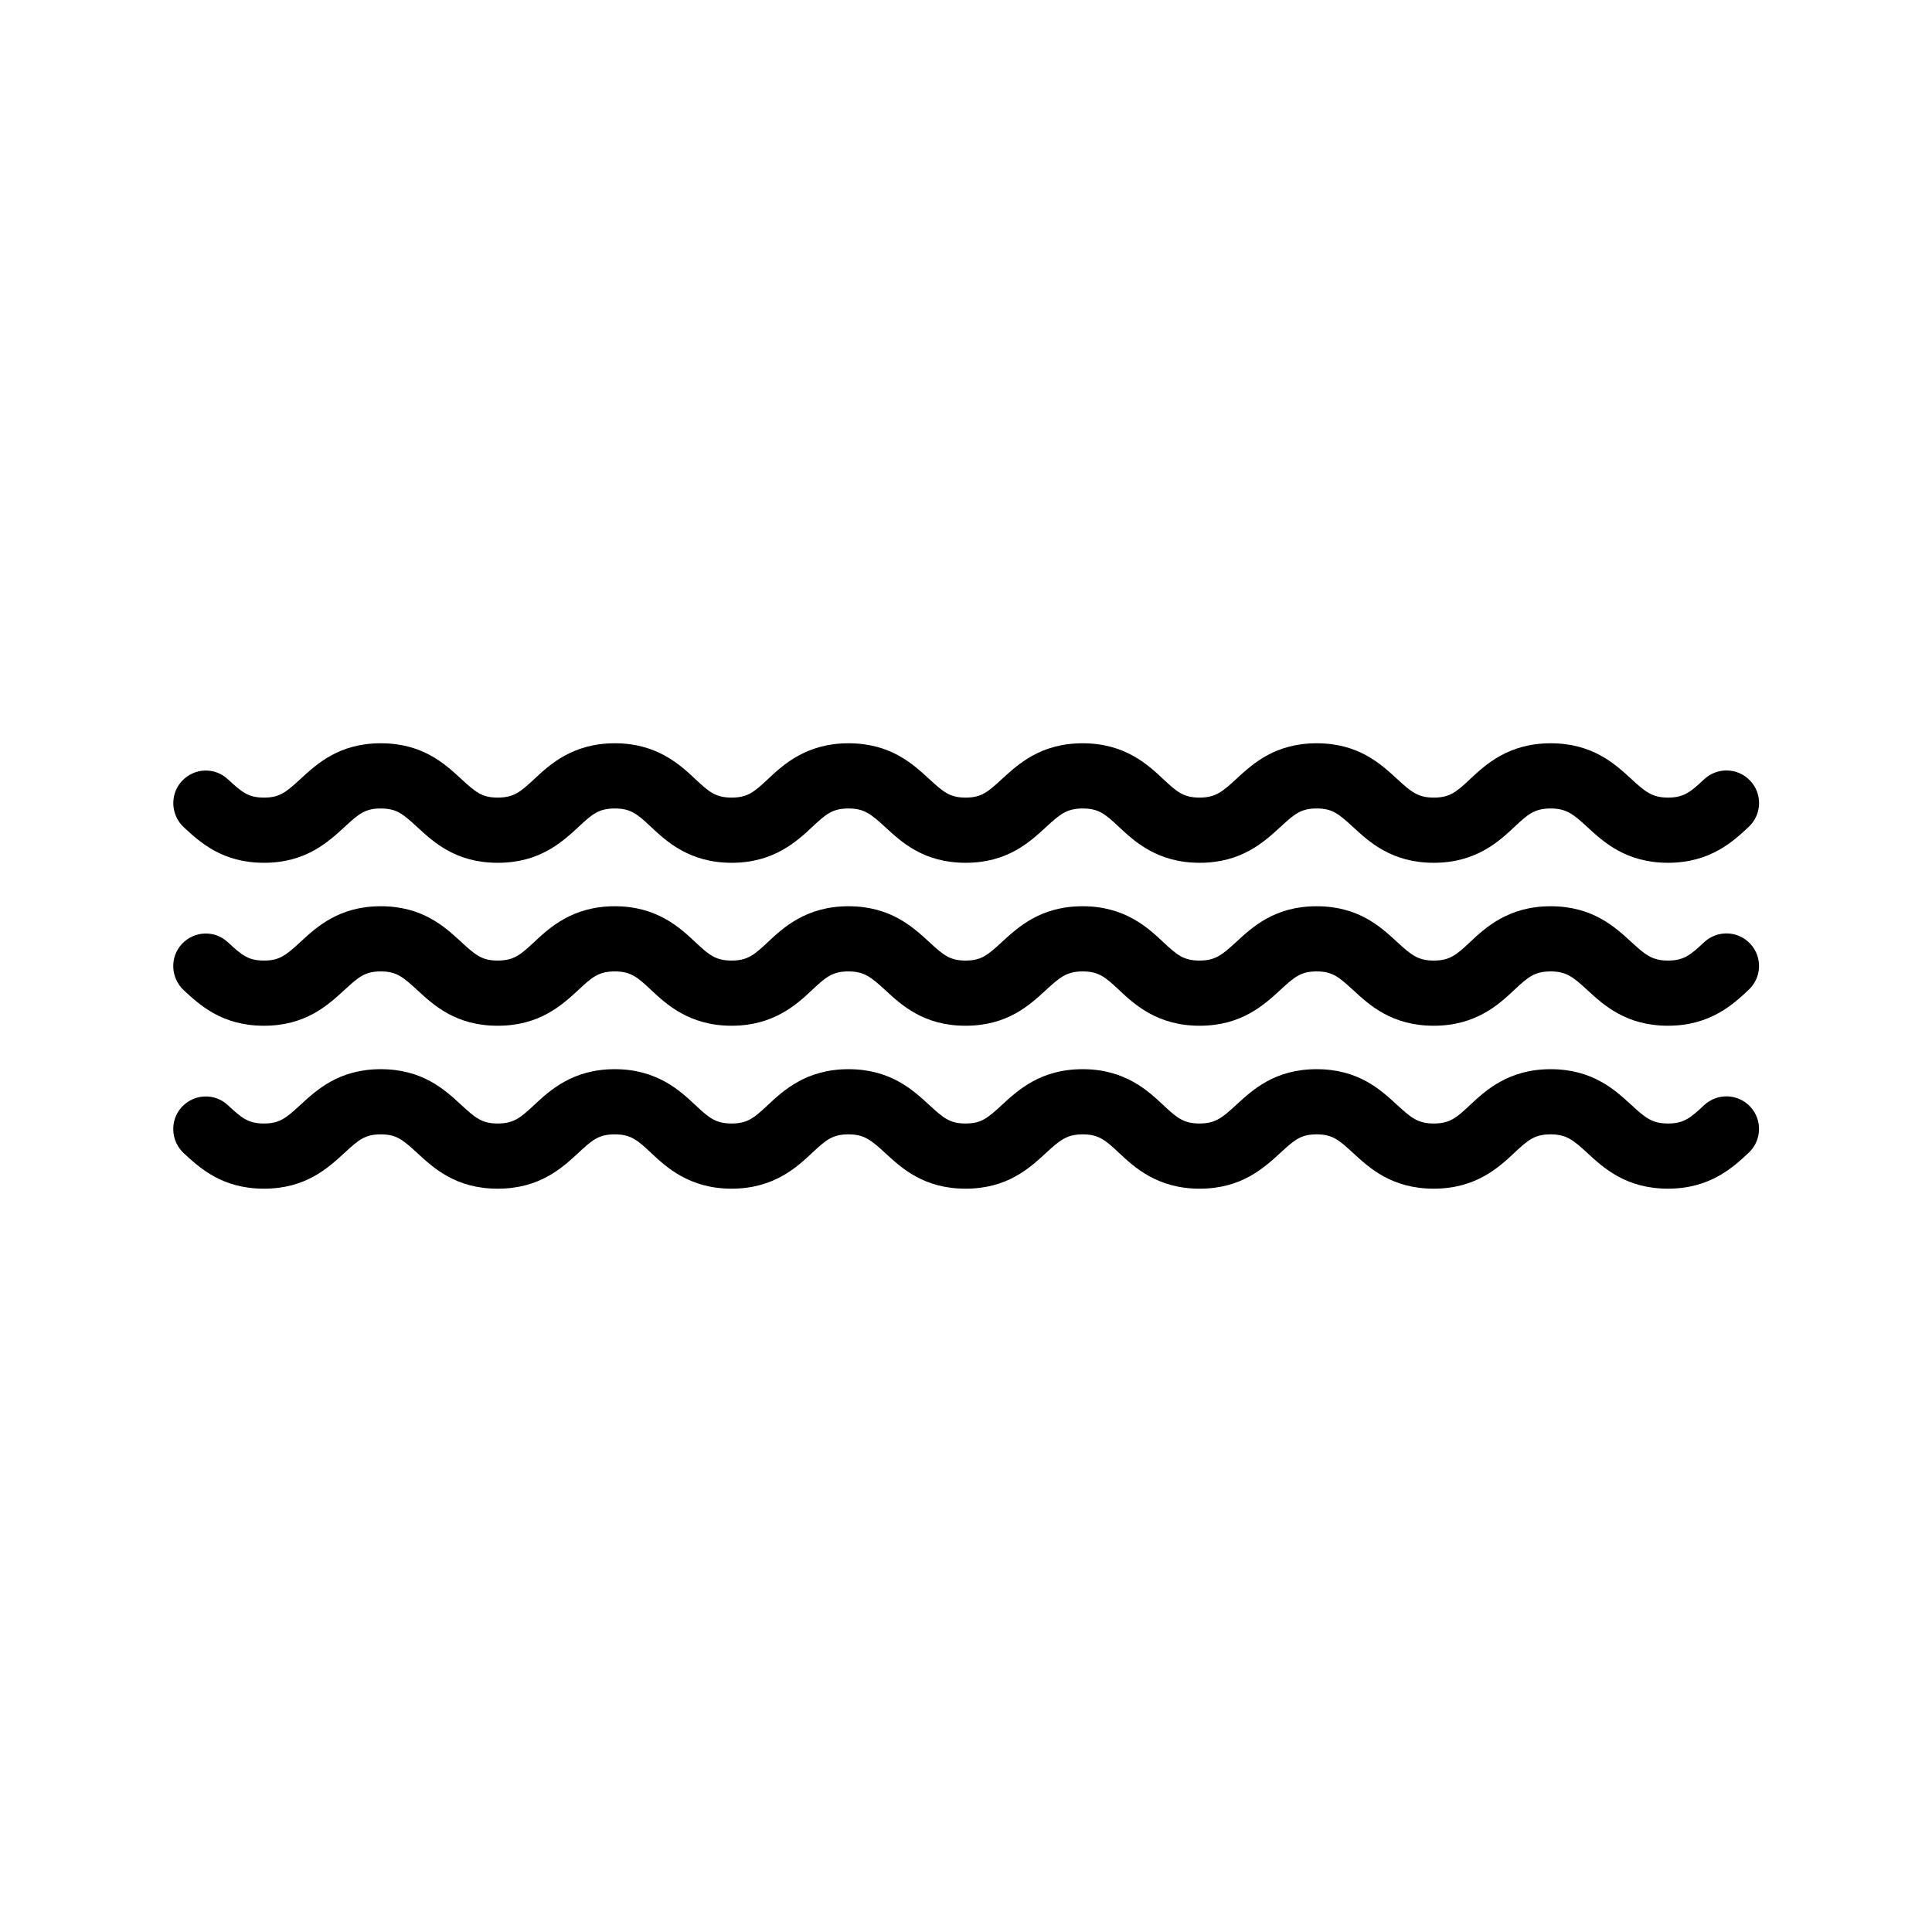 <?xml version="1.0" encoding="UTF-8"?>
<!-- Uploaded to: SVG Repo, www.svgrepo.com, Generator: SVG Repo Mixer Tools -->
<svg fill="#000000" width="800px" height="800px" version="1.1" viewBox="144 144 512 512" xmlns="http://www.w3.org/2000/svg">
 <g>
  <path d="m213.96 372.65c11.043 0 16.93-5.426 21.438-9.574 3.719-3.43 5.391-4.82 9.523-4.82 4.133 0 5.805 1.383 9.75 5.019 4.293 3.957 10.176 9.375 21.219 9.375 11.113 0 16.996-5.422 21.465-9.543 3.586-3.367 5.348-4.852 9.574-4.852 4.219 0 5.981 1.484 9.566 4.859 4.047 3.797 10.172 9.535 21.395 9.535 11.227 0 17.348-5.738 21.395-9.535 3.59-3.371 5.356-4.859 9.574-4.859 4.188 0 6.004 1.504 9.82 5.019 4.293 3.957 10.176 9.375 21.219 9.375 11.035 0 16.918-5.418 21.324-9.48 3.703-3.41 5.516-4.914 9.707-4.914 4.223 0 5.988 1.484 9.574 4.859 4.047 3.797 10.172 9.535 21.395 9.535 11.113 0 17.059-5.481 21.52-9.586 3.711-3.422 5.383-4.809 9.516-4.809 4.133 0 5.805 1.387 9.629 4.906 4.336 4.004 10.281 9.488 21.41 9.488 11.238 0 17.348-5.742 21.387-9.535 3.59-3.371 5.356-4.859 9.574-4.859 4.188 0 6.004 1.504 9.707 4.914 4.344 4 10.289 9.48 21.402 9.48 11.227 0 17.348-5.738 21.395-9.535 3.481-3.266 3.656-8.73 0.387-12.207-3.269-3.481-8.715-3.644-12.207-0.395-3.59 3.371-5.356 4.859-9.574 4.859-4.188 0-6.004-1.504-9.707-4.914-4.344-4-10.289-9.48-21.402-9.48-11.227 0-17.348 5.738-21.395 9.543-3.586 3.367-5.348 4.852-9.566 4.852-4.203 0-6.008-1.504-9.805-5.008-4.301-3.961-10.191-9.387-21.234-9.387-11.043 0-16.926 5.418-21.332 9.48-3.703 3.41-5.516 4.914-9.707 4.914-4.219 0-5.981-1.488-9.574-4.852-4.043-3.797-10.148-9.543-21.395-9.543-11.113 0-17.059 5.481-21.52 9.586-3.711 3.422-5.383 4.809-9.508 4.809-4.133 0-5.805-1.383-9.637-4.914-4.344-4-10.289-9.48-21.402-9.48-11.227 0-17.348 5.738-21.395 9.535-3.59 3.371-5.356 4.859-9.574 4.859s-5.981-1.488-9.574-4.852c-4.043-3.797-10.148-9.543-21.387-9.543-11.246 0-17.352 5.742-21.453 9.586-3.473 3.203-5.215 4.809-9.586 4.809-4.133 0-5.805-1.383-9.75-5.019-4.293-3.957-10.176-9.375-21.219-9.375-11.051 0-16.938 5.434-21.43 9.582-3.727 3.426-5.398 4.812-9.531 4.812-4.133 0-5.805-1.383-9.516-4.809l-0.121-0.105c-3.488-3.211-8.898-2.957-12.145 0.555-3.227 3.512-2.945 9.023 0.562 12.258 4.297 3.961 10.18 9.379 21.219 9.379z"/>
  <path d="m595.61 393.7c-3.59 3.371-5.356 4.859-9.574 4.859-4.188 0-6.004-1.504-9.707-4.914-4.344-4-10.289-9.48-21.402-9.48-11.227 0-17.348 5.738-21.395 9.543-3.586 3.367-5.348 4.852-9.566 4.852-4.203 0-6.008-1.504-9.805-5.008-4.301-3.961-10.191-9.387-21.234-9.387s-16.926 5.418-21.332 9.48c-3.703 3.41-5.516 4.914-9.707 4.914-4.219 0-5.981-1.488-9.574-4.852-4.043-3.797-10.148-9.543-21.395-9.543-11.113 0-17.059 5.481-21.52 9.586-3.711 3.422-5.383 4.809-9.508 4.809-4.133 0-5.805-1.383-9.637-4.914-4.344-4-10.289-9.48-21.402-9.48-11.227 0-17.348 5.738-21.395 9.535-3.59 3.371-5.356 4.859-9.574 4.859s-5.981-1.488-9.574-4.852c-4.043-3.797-10.148-9.543-21.387-9.543-11.246 0-17.352 5.742-21.453 9.586-3.473 3.203-5.215 4.809-9.586 4.809-4.133 0-5.805-1.383-9.75-5.019-4.293-3.957-10.176-9.375-21.219-9.375-11.051 0-16.938 5.434-21.43 9.582-3.727 3.426-5.398 4.812-9.531 4.812s-5.805-1.383-9.516-4.809l-0.121-0.105c-3.488-3.215-8.898-2.957-12.145 0.555-3.227 3.512-2.945 9.023 0.562 12.258 4.293 3.957 10.176 9.375 21.219 9.375s16.93-5.426 21.438-9.574c3.719-3.43 5.391-4.82 9.523-4.82 4.133 0 5.805 1.383 9.75 5.019 4.293 3.957 10.176 9.375 21.219 9.375 11.113 0 16.996-5.422 21.465-9.543 3.586-3.367 5.348-4.852 9.574-4.852 4.219 0 5.981 1.484 9.566 4.859 4.047 3.797 10.172 9.535 21.395 9.535 11.227 0 17.348-5.738 21.395-9.535 3.59-3.371 5.356-4.859 9.574-4.859 4.188 0 6.004 1.504 9.82 5.019 4.293 3.957 10.176 9.375 21.219 9.375 11.035 0 16.918-5.418 21.324-9.48 3.703-3.41 5.516-4.914 9.707-4.914 4.223 0 5.988 1.484 9.574 4.859 4.047 3.797 10.172 9.535 21.395 9.535 11.113 0 17.059-5.481 21.52-9.586 3.711-3.422 5.383-4.809 9.516-4.809 4.133 0 5.805 1.387 9.629 4.906 4.336 4.004 10.281 9.488 21.41 9.488 11.238 0 17.348-5.742 21.387-9.535 3.59-3.371 5.356-4.859 9.574-4.859 4.188 0 6.004 1.504 9.707 4.914 4.344 4 10.289 9.48 21.402 9.48 11.227 0 17.348-5.738 21.395-9.535 3.481-3.266 3.656-8.73 0.387-12.207-3.266-3.481-8.711-3.644-12.207-0.391z"/>
  <path d="m595.61 436.88c-3.59 3.371-5.356 4.859-9.574 4.859-4.188 0-6.004-1.504-9.707-4.914-4.344-4-10.289-9.48-21.402-9.48-11.227 0-17.348 5.738-21.395 9.543-3.586 3.367-5.348 4.852-9.566 4.852-4.203 0-6.008-1.504-9.805-5.008-4.301-3.961-10.191-9.387-21.234-9.387s-16.926 5.418-21.332 9.48c-3.703 3.41-5.516 4.914-9.707 4.914-4.219 0-5.981-1.488-9.574-4.852-4.043-3.797-10.148-9.543-21.395-9.543-11.113 0-17.059 5.481-21.52 9.586-3.711 3.422-5.383 4.809-9.508 4.809-4.133 0-5.805-1.383-9.637-4.914-4.344-4-10.289-9.48-21.402-9.48-11.227 0-17.348 5.738-21.395 9.535-3.59 3.371-5.356 4.859-9.574 4.859s-5.981-1.488-9.574-4.852c-4.043-3.797-10.148-9.543-21.387-9.543-11.246 0-17.352 5.742-21.453 9.586-3.473 3.203-5.215 4.809-9.586 4.809-4.133 0-5.805-1.383-9.75-5.019-4.293-3.957-10.176-9.375-21.219-9.375-11.051 0-16.938 5.434-21.43 9.582-3.727 3.426-5.398 4.812-9.531 4.812s-5.805-1.383-9.516-4.809l-0.121-0.105c-3.488-3.219-8.898-2.957-12.145 0.555-3.227 3.512-2.945 9.023 0.562 12.258 4.293 3.957 10.176 9.375 21.219 9.375s16.93-5.426 21.438-9.574c3.719-3.43 5.391-4.82 9.523-4.82 4.133 0 5.805 1.383 9.75 5.019 4.293 3.957 10.176 9.375 21.219 9.375 11.113 0 16.996-5.422 21.465-9.543 3.586-3.367 5.348-4.852 9.574-4.852 4.219 0 5.981 1.484 9.566 4.859 4.047 3.797 10.172 9.535 21.395 9.535 11.227 0 17.348-5.738 21.395-9.535 3.59-3.371 5.356-4.859 9.574-4.859 4.188 0 6.004 1.504 9.82 5.019 4.293 3.957 10.176 9.375 21.219 9.375 11.035 0 16.918-5.418 21.324-9.48 3.703-3.41 5.516-4.914 9.707-4.914 4.223 0 5.988 1.484 9.574 4.859 4.047 3.797 10.172 9.535 21.395 9.535 11.113 0 17.059-5.481 21.52-9.586 3.711-3.422 5.383-4.809 9.516-4.809 4.133 0 5.805 1.387 9.629 4.906 4.336 4.004 10.281 9.488 21.41 9.488 11.238 0 17.348-5.742 21.387-9.535 3.59-3.371 5.356-4.859 9.574-4.859 4.188 0 6.004 1.504 9.707 4.914 4.344 4 10.289 9.48 21.402 9.48 11.227 0 17.348-5.738 21.395-9.535 3.481-3.266 3.656-8.73 0.387-12.207-3.266-3.481-8.711-3.644-12.207-0.391z"/>
 </g>
</svg>